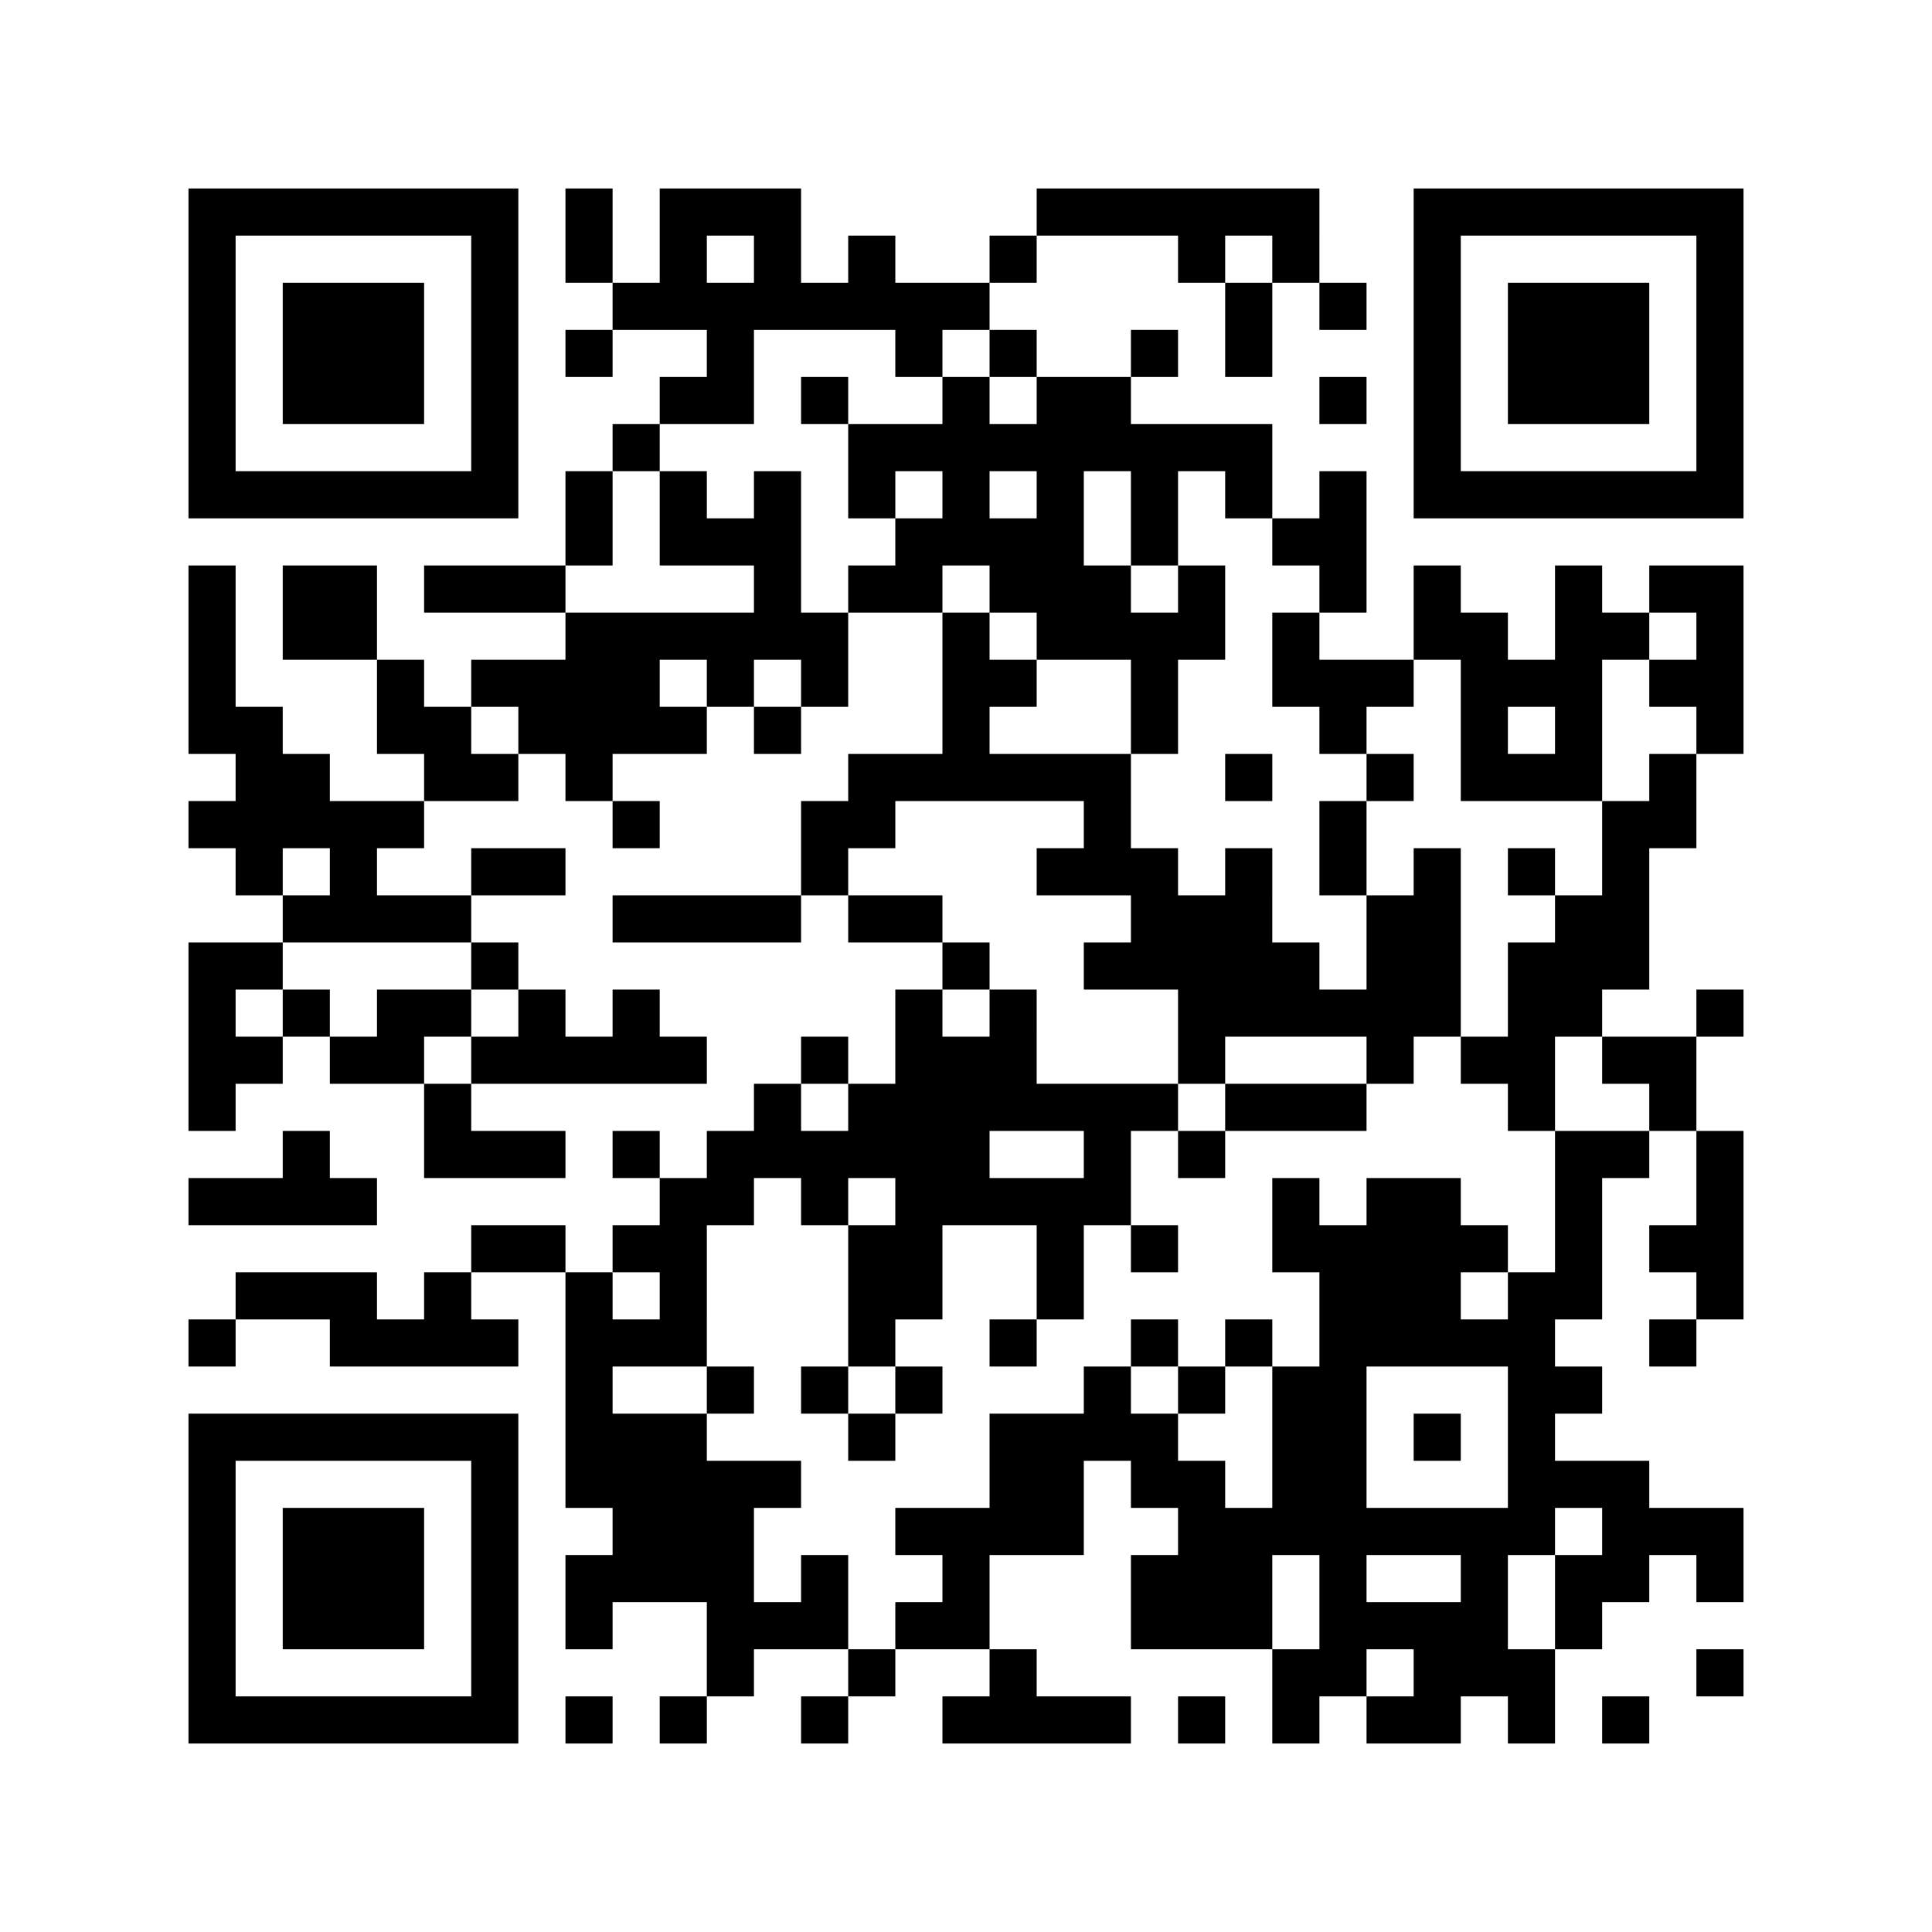 <svg xmlns="http://www.w3.org/2000/svg" viewBox="0 0 41 41" width="256" height="256" fill="#000"><path transform="matrix(1,0,0,1,4,4)" d="M30,32h1v1h-1v-1zM28,32h1v1h-1v-1zM25,32h2v1h-2v-1zM23,32h1v1h-1v-1zM21,32h1v1h-1v-1zM16,32h4v1h-4v-1zM13,32h1v1h-1v-1zM10,32h1v1h-1v-1zM8,32h1v1h-1v-1zM0,32h7v1h-7v-1zM32,31h1v1h-1v-1zM26,31h3v1h-3v-1zM23,31h2v1h-2v-1zM17,31h1v1h-1v-1zM14,31h1v1h-1v-1zM11,31h1v1h-1v-1zM6,31h1v1h-1v-1zM0,31h1v1h-1v-1zM29,30h1v1h-1v-1zM24,30h4v1h-4v-1zM20,30h3v1h-3v-1zM15,30h2v1h-2v-1zM11,30h3v1h-3v-1zM8,30h1v1h-1v-1zM6,30h1v1h-1v-1zM2,30h3v1h-3v-1zM0,30h1v1h-1v-1zM32,29h1v1h-1v-1zM29,29h2v1h-2v-1zM27,29h1v1h-1v-1zM24,29h1v1h-1v-1zM20,29h3v1h-3v-1zM16,29h1v1h-1v-1zM13,29h1v1h-1v-1zM8,29h4v1h-4v-1zM6,29h1v1h-1v-1zM2,29h3v1h-3v-1zM0,29h1v1h-1v-1zM30,28h3v1h-3v-1zM21,28h8v1h-8v-1zM15,28h4v1h-4v-1zM9,28h3v1h-3v-1zM6,28h1v1h-1v-1zM2,28h3v1h-3v-1zM0,28h1v1h-1v-1zM28,27h3v1h-3v-1zM23,27h2v1h-2v-1zM20,27h2v1h-2v-1zM17,27h2v1h-2v-1zM8,27h5v1h-5v-1zM6,27h1v1h-1v-1zM0,27h1v1h-1v-1zM28,26h1v1h-1v-1zM26,26h1v1h-1v-1zM23,26h2v1h-2v-1zM17,26h4v1h-4v-1zM14,26h1v1h-1v-1zM8,26h3v1h-3v-1zM0,26h7v1h-7v-1zM28,25h2v1h-2v-1zM23,25h2v1h-2v-1zM21,25h1v1h-1v-1zM19,25h1v1h-1v-1zM15,25h1v1h-1v-1zM13,25h1v1h-1v-1zM11,25h1v1h-1v-1zM8,25h1v1h-1v-1zM31,24h1v1h-1v-1zM24,24h5v1h-5v-1zM22,24h1v1h-1v-1zM20,24h1v1h-1v-1zM17,24h1v1h-1v-1zM14,24h1v1h-1v-1zM8,24h3v1h-3v-1zM3,24h4v1h-4v-1zM0,24h1v1h-1v-1zM32,23h1v1h-1v-1zM28,23h2v1h-2v-1zM24,23h3v1h-3v-1zM18,23h1v1h-1v-1zM14,23h2v1h-2v-1zM10,23h1v1h-1v-1zM8,23h1v1h-1v-1zM5,23h1v1h-1v-1zM1,23h3v1h-3v-1zM31,22h2v1h-2v-1zM29,22h1v1h-1v-1zM23,22h5v1h-5v-1zM20,22h1v1h-1v-1zM18,22h1v1h-1v-1zM14,22h2v1h-2v-1zM9,22h2v1h-2v-1zM6,22h2v1h-2v-1zM32,21h1v1h-1v-1zM29,21h1v1h-1v-1zM25,21h2v1h-2v-1zM23,21h1v1h-1v-1zM15,21h5v1h-5v-1zM13,21h1v1h-1v-1zM10,21h2v1h-2v-1zM0,21h4v1h-4v-1zM32,20h1v1h-1v-1zM29,20h2v1h-2v-1zM21,20h1v1h-1v-1zM19,20h1v1h-1v-1zM11,20h6v1h-6v-1zM9,20h1v1h-1v-1zM5,20h3v1h-3v-1zM2,20h1v1h-1v-1zM31,19h1v1h-1v-1zM28,19h1v1h-1v-1zM22,19h3v1h-3v-1zM14,19h7v1h-7v-1zM12,19h1v1h-1v-1zM5,19h1v1h-1v-1zM0,19h1v1h-1v-1zM30,18h2v1h-2v-1zM27,18h2v1h-2v-1zM25,18h1v1h-1v-1zM21,18h1v1h-1v-1zM15,18h3v1h-3v-1zM13,18h1v1h-1v-1zM6,18h5v1h-5v-1zM3,18h2v1h-2v-1zM0,18h2v1h-2v-1zM32,17h1v1h-1v-1zM28,17h2v1h-2v-1zM21,17h6v1h-6v-1zM17,17h1v1h-1v-1zM15,17h1v1h-1v-1zM9,17h1v1h-1v-1zM7,17h1v1h-1v-1zM4,17h2v1h-2v-1zM2,17h1v1h-1v-1zM0,17h1v1h-1v-1zM28,16h3v1h-3v-1zM25,16h2v1h-2v-1zM19,16h5v1h-5v-1zM16,16h1v1h-1v-1zM6,16h1v1h-1v-1zM0,16h2v1h-2v-1zM29,15h2v1h-2v-1zM25,15h2v1h-2v-1zM20,15h3v1h-3v-1zM14,15h2v1h-2v-1zM9,15h4v1h-4v-1zM2,15h4v1h-4v-1zM30,14h1v1h-1v-1zM28,14h1v1h-1v-1zM26,14h1v1h-1v-1zM24,14h1v1h-1v-1zM22,14h1v1h-1v-1zM18,14h3v1h-3v-1zM13,14h1v1h-1v-1zM6,14h2v1h-2v-1zM3,14h1v1h-1v-1zM1,14h1v1h-1v-1zM30,13h2v1h-2v-1zM24,13h1v1h-1v-1zM19,13h1v1h-1v-1zM13,13h2v1h-2v-1zM9,13h1v1h-1v-1zM0,13h5v1h-5v-1zM31,12h1v1h-1v-1zM27,12h3v1h-3v-1zM25,12h1v1h-1v-1zM22,12h1v1h-1v-1zM14,12h6v1h-6v-1zM8,12h1v1h-1v-1zM5,12h2v1h-2v-1zM1,12h2v1h-2v-1zM32,11h1v1h-1v-1zM29,11h1v1h-1v-1zM27,11h1v1h-1v-1zM24,11h1v1h-1v-1zM20,11h1v1h-1v-1zM16,11h1v1h-1v-1zM12,11h1v1h-1v-1zM7,11h4v1h-4v-1zM4,11h2v1h-2v-1zM0,11h2v1h-2v-1zM31,10h2v1h-2v-1zM27,10h3v1h-3v-1zM23,10h3v1h-3v-1zM20,10h1v1h-1v-1zM16,10h2v1h-2v-1zM13,10h1v1h-1v-1zM11,10h1v1h-1v-1zM6,10h4v1h-4v-1zM4,10h1v1h-1v-1zM0,10h1v1h-1v-1zM32,9h1v1h-1v-1zM29,9h2v1h-2v-1zM26,9h2v1h-2v-1zM23,9h1v1h-1v-1zM18,9h4v1h-4v-1zM16,9h1v1h-1v-1zM8,9h6v1h-6v-1zM2,9h2v1h-2v-1zM0,9h1v1h-1v-1zM31,8h2v1h-2v-1zM29,8h1v1h-1v-1zM26,8h1v1h-1v-1zM24,8h1v1h-1v-1zM21,8h1v1h-1v-1zM17,8h3v1h-3v-1zM14,8h2v1h-2v-1zM12,8h1v1h-1v-1zM5,8h3v1h-3v-1zM2,8h2v1h-2v-1zM0,8h1v1h-1v-1zM23,7h2v1h-2v-1zM20,7h1v1h-1v-1zM15,7h4v1h-4v-1zM10,7h3v1h-3v-1zM8,7h1v1h-1v-1zM26,6h7v1h-7v-1zM24,6h1v1h-1v-1zM22,6h1v1h-1v-1zM20,6h1v1h-1v-1zM18,6h1v1h-1v-1zM16,6h1v1h-1v-1zM14,6h1v1h-1v-1zM12,6h1v1h-1v-1zM10,6h1v1h-1v-1zM8,6h1v1h-1v-1zM0,6h7v1h-7v-1zM32,5h1v1h-1v-1zM26,5h1v1h-1v-1zM14,5h9v1h-9v-1zM9,5h1v1h-1v-1zM6,5h1v1h-1v-1zM0,5h1v1h-1v-1zM32,4h1v1h-1v-1zM28,4h3v1h-3v-1zM26,4h1v1h-1v-1zM24,4h1v1h-1v-1zM18,4h2v1h-2v-1zM16,4h1v1h-1v-1zM13,4h1v1h-1v-1zM10,4h2v1h-2v-1zM6,4h1v1h-1v-1zM2,4h3v1h-3v-1zM0,4h1v1h-1v-1zM32,3h1v1h-1v-1zM28,3h3v1h-3v-1zM26,3h1v1h-1v-1zM22,3h1v1h-1v-1zM20,3h1v1h-1v-1zM17,3h1v1h-1v-1zM15,3h1v1h-1v-1zM11,3h1v1h-1v-1zM8,3h1v1h-1v-1zM6,3h1v1h-1v-1zM2,3h3v1h-3v-1zM0,3h1v1h-1v-1zM32,2h1v1h-1v-1zM28,2h3v1h-3v-1zM26,2h1v1h-1v-1zM24,2h1v1h-1v-1zM22,2h1v1h-1v-1zM9,2h8v1h-8v-1zM6,2h1v1h-1v-1zM2,2h3v1h-3v-1zM0,2h1v1h-1v-1zM32,1h1v1h-1v-1zM26,1h1v1h-1v-1zM23,1h1v1h-1v-1zM21,1h1v1h-1v-1zM17,1h1v1h-1v-1zM14,1h1v1h-1v-1zM12,1h1v1h-1v-1zM10,1h1v1h-1v-1zM8,1h1v1h-1v-1zM6,1h1v1h-1v-1zM0,1h1v1h-1v-1zM26,0h7v1h-7v-1zM18,0h6v1h-6v-1zM10,0h3v1h-3v-1zM8,0h1v1h-1v-1zM0,0h7v1h-7v-1z"></path></svg>